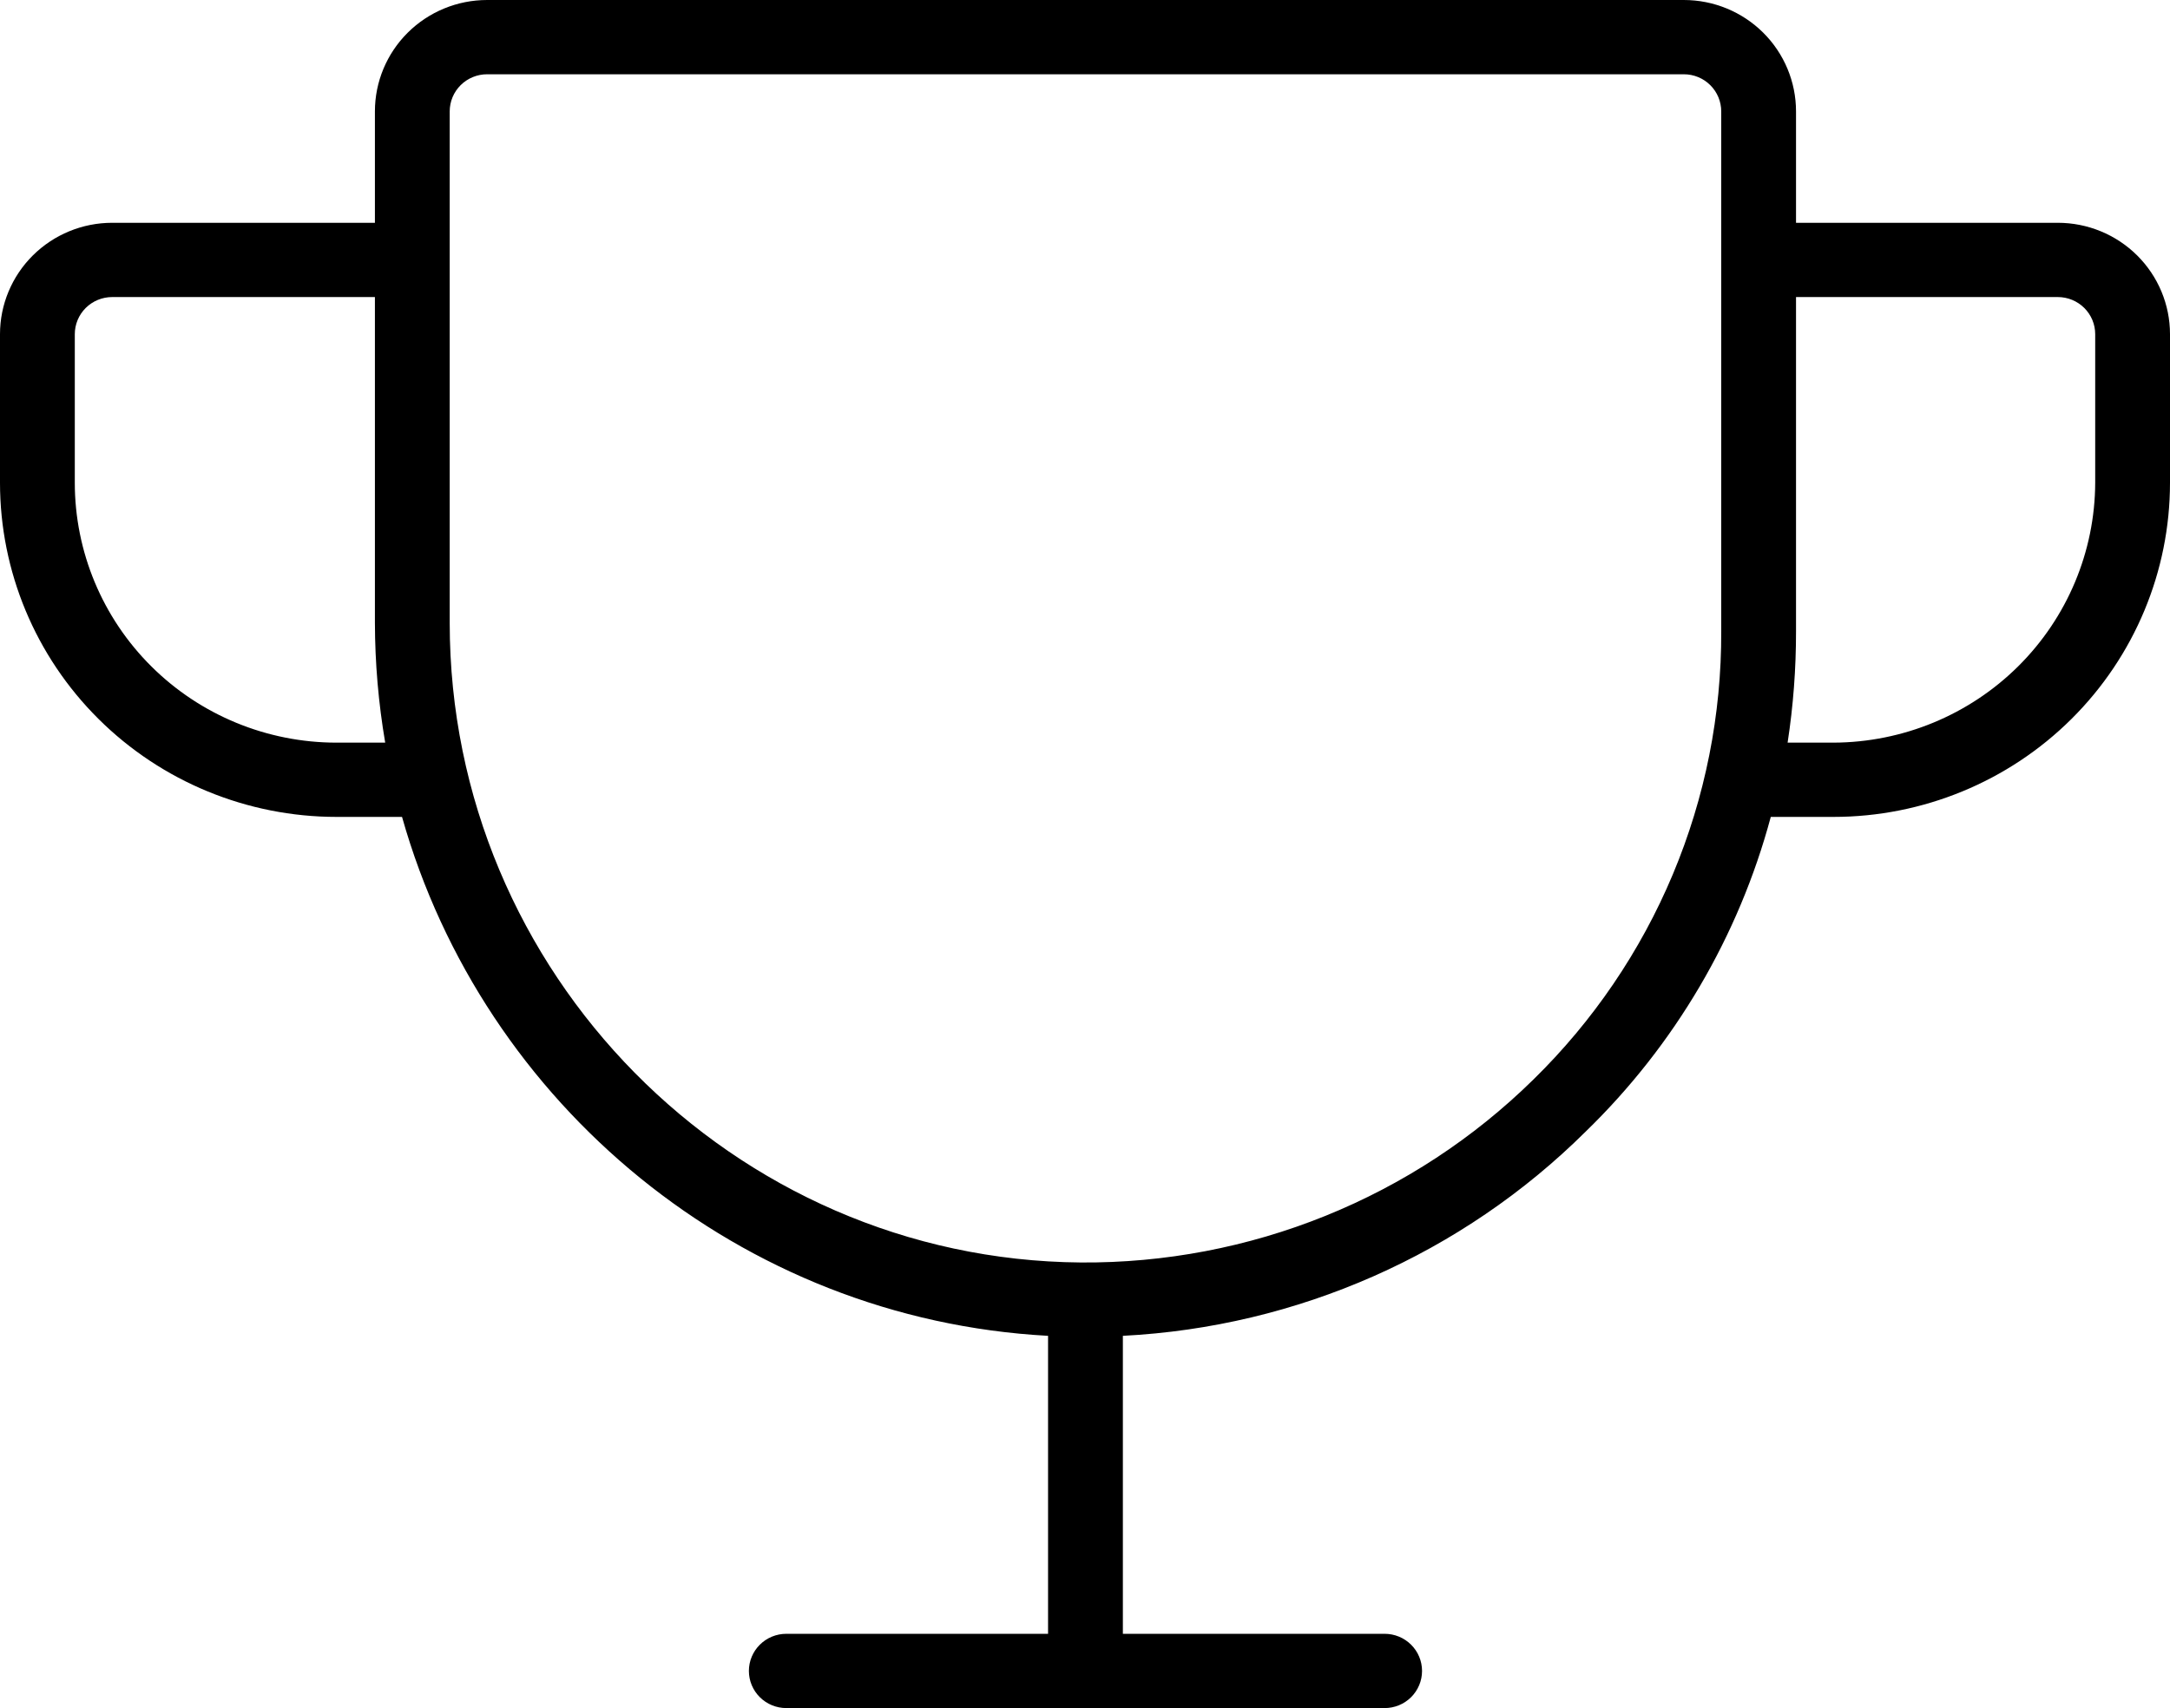 <?xml version="1.0" encoding="UTF-8"?> <svg xmlns="http://www.w3.org/2000/svg" width="188" height="148" viewBox="0 0 188 148" fill="none"> <path d="M178.28 19.304H155.6V9.652C155.6 7.092 154.576 4.637 152.753 2.827C150.93 1.017 148.458 0 145.88 0H42.201C39.623 0 37.151 1.017 35.328 2.827C33.505 4.637 32.481 7.092 32.481 9.652V19.304H9.72C7.142 19.304 4.67 20.321 2.847 22.131C1.024 23.942 0 26.397 0 28.956V41.826C0 49.506 3.072 56.871 8.541 62.301C14.009 67.732 21.426 70.783 29.16 70.783H34.83C41.877 95.717 64.152 114.298 90.8 115.746V141.565H68.121C67.261 141.565 66.437 141.904 65.83 142.508C65.222 143.111 64.881 143.929 64.881 144.783C64.881 145.636 65.222 146.454 65.83 147.058C66.437 147.661 67.261 148 68.121 148H119.96C120.82 148 121.644 147.661 122.251 147.058C122.859 146.454 123.2 145.636 123.2 144.783C123.2 143.929 122.859 143.111 122.251 142.508C121.644 141.904 120.82 141.565 119.96 141.565H97.281V115.746C112.39 114.975 126.675 108.67 137.375 98.05C145.093 90.558 150.633 81.138 153.413 70.783H158.84C166.574 70.783 173.991 67.732 179.459 62.301C184.928 56.871 188 49.506 188 41.826V28.956C188 26.397 186.976 23.942 185.153 22.131C183.33 20.321 180.858 19.304 178.28 19.304ZM29.16 64.348C23.145 64.348 17.376 61.975 13.123 57.751C8.869 53.528 6.48 47.799 6.48 41.826V28.956C6.48 28.103 6.821 27.285 7.429 26.681C8.037 26.078 8.861 25.739 9.72 25.739H32.481V53.972C32.489 57.449 32.787 60.919 33.372 64.348H29.16ZM132.839 93.546C127.677 98.62 121.557 102.632 114.829 105.351C108.101 108.07 100.899 109.443 93.635 109.391C63.504 109.15 38.961 84.296 38.961 53.972V9.652C38.961 8.799 39.302 7.981 39.91 7.377C40.517 6.774 41.342 6.435 42.201 6.435H145.88C146.74 6.435 147.564 6.774 148.171 7.377C148.779 7.981 149.12 8.799 149.12 9.652V54.696C149.151 61.922 147.726 69.082 144.93 75.753C142.134 82.425 138.024 88.474 132.839 93.546ZM181.52 41.826C181.499 47.793 179.102 53.509 174.854 57.728C170.605 61.947 164.849 64.327 158.84 64.348H154.871C155.362 61.154 155.605 57.927 155.6 54.696V25.739H178.28C179.139 25.739 179.963 26.078 180.571 26.681C181.179 27.285 181.52 28.103 181.52 28.956V41.826Z" fill="black"></path> </svg> 